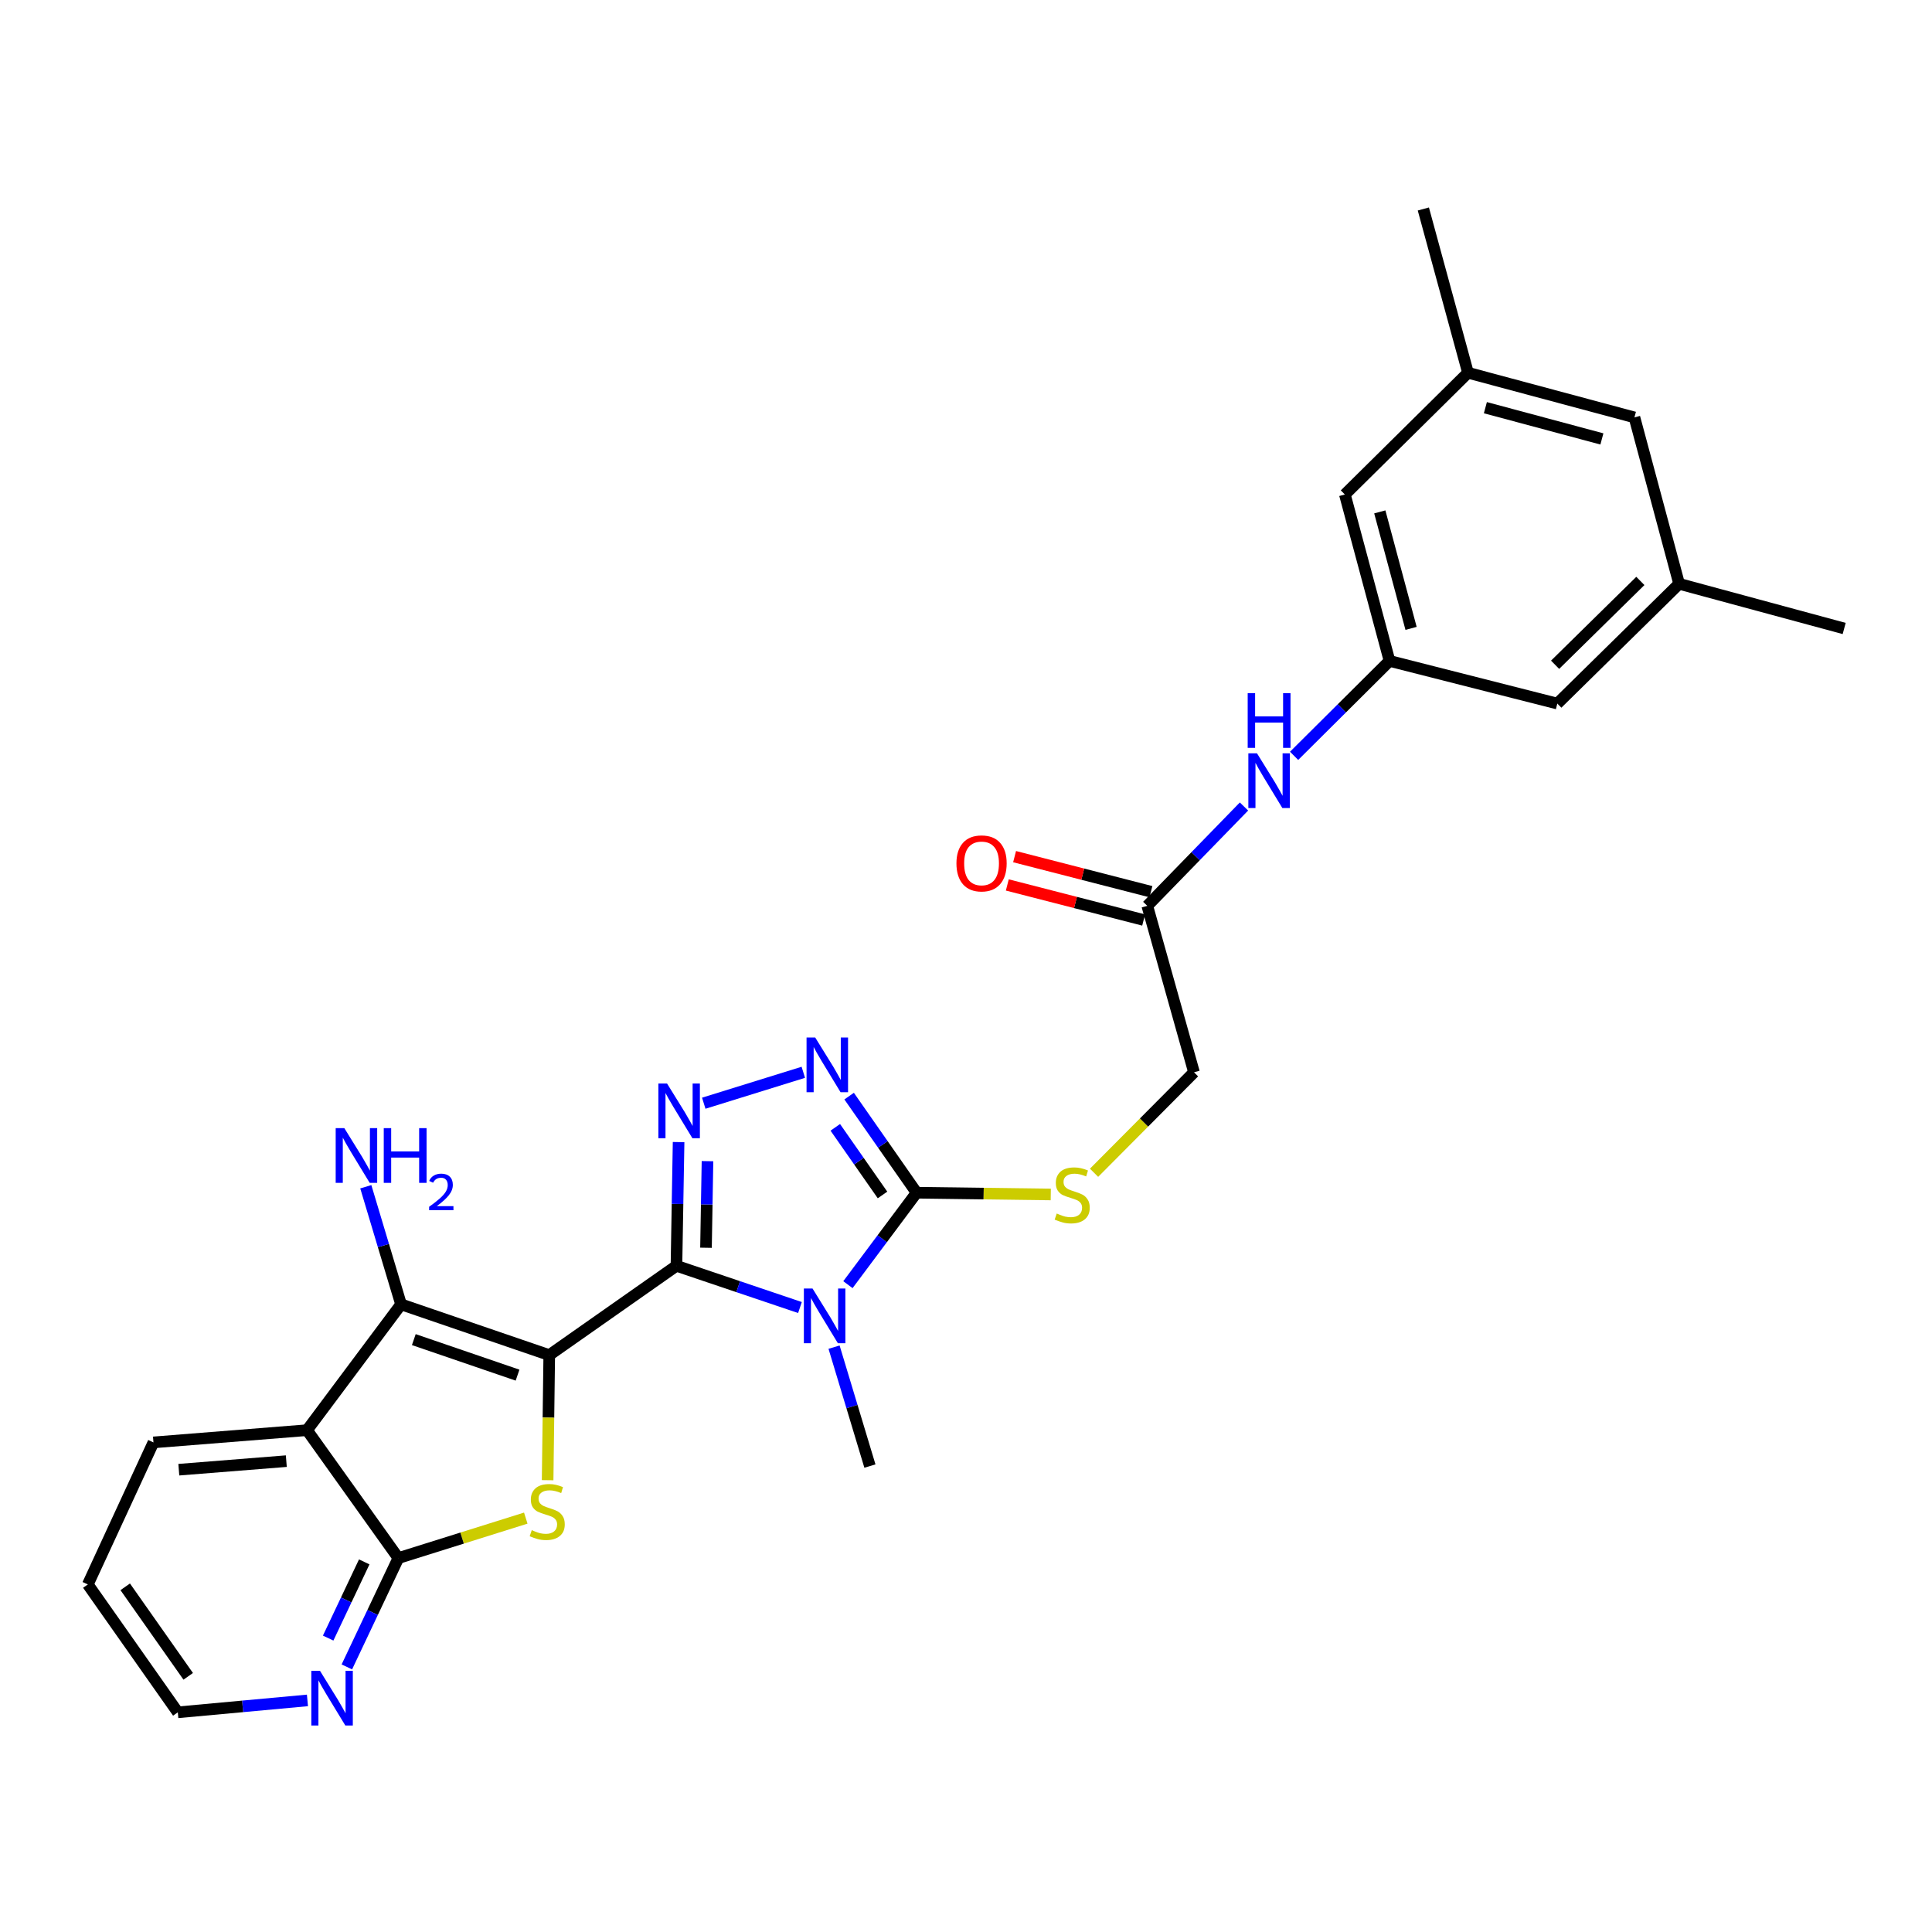 <?xml version='1.0' encoding='iso-8859-1'?>
<svg version='1.1' baseProfile='full'
              xmlns='http://www.w3.org/2000/svg'
                      xmlns:rdkit='http://www.rdkit.org/xml'
                      xmlns:xlink='http://www.w3.org/1999/xlink'
                  xml:space='preserve'
width='1000px' height='1000px' viewBox='0 0 1000 1000'>
<!-- END OF HEADER -->
<rect style='opacity:1.0;fill:#FFFFFF;stroke:none' width='1000' height='1000' x='0' y='0'> </rect>
<path class='bond-0' d='M 284.29,701.399 L 350.132,655.18' style='fill:none;fill-rule:evenodd;stroke:#000000;stroke-width:6px;stroke-linecap:butt;stroke-linejoin:miter;stroke-opacity:1' />
<path class='bond-2' d='M 284.29,701.399 L 283.87,733.774' style='fill:none;fill-rule:evenodd;stroke:#000000;stroke-width:6px;stroke-linecap:butt;stroke-linejoin:miter;stroke-opacity:1' />
<path class='bond-2' d='M 283.87,733.774 L 283.45,766.149' style='fill:none;fill-rule:evenodd;stroke:#CCCC00;stroke-width:6px;stroke-linecap:butt;stroke-linejoin:miter;stroke-opacity:1' />
<path class='bond-3' d='M 284.29,701.399 L 207.583,675.13' style='fill:none;fill-rule:evenodd;stroke:#000000;stroke-width:6px;stroke-linecap:butt;stroke-linejoin:miter;stroke-opacity:1' />
<path class='bond-3' d='M 267.884,711.769 L 214.189,693.381' style='fill:none;fill-rule:evenodd;stroke:#000000;stroke-width:6px;stroke-linecap:butt;stroke-linejoin:miter;stroke-opacity:1' />
<path class='bond-1' d='M 350.132,655.18 L 382.095,665.978' style='fill:none;fill-rule:evenodd;stroke:#000000;stroke-width:6px;stroke-linecap:butt;stroke-linejoin:miter;stroke-opacity:1' />
<path class='bond-1' d='M 382.095,665.978 L 414.059,676.776' style='fill:none;fill-rule:evenodd;stroke:#0000FF;stroke-width:6px;stroke-linecap:butt;stroke-linejoin:miter;stroke-opacity:1' />
<path class='bond-4' d='M 350.132,655.18 L 350.685,623.161' style='fill:none;fill-rule:evenodd;stroke:#000000;stroke-width:6px;stroke-linecap:butt;stroke-linejoin:miter;stroke-opacity:1' />
<path class='bond-4' d='M 350.685,623.161 L 351.239,591.142' style='fill:none;fill-rule:evenodd;stroke:#0000FF;stroke-width:6px;stroke-linecap:butt;stroke-linejoin:miter;stroke-opacity:1' />
<path class='bond-4' d='M 365.422,645.836 L 365.81,623.422' style='fill:none;fill-rule:evenodd;stroke:#000000;stroke-width:6px;stroke-linecap:butt;stroke-linejoin:miter;stroke-opacity:1' />
<path class='bond-4' d='M 365.81,623.422 L 366.197,601.009' style='fill:none;fill-rule:evenodd;stroke:#0000FF;stroke-width:6px;stroke-linecap:butt;stroke-linejoin:miter;stroke-opacity:1' />
<path class='bond-5' d='M 438.883,664.939 L 456.656,641.143' style='fill:none;fill-rule:evenodd;stroke:#0000FF;stroke-width:6px;stroke-linecap:butt;stroke-linejoin:miter;stroke-opacity:1' />
<path class='bond-5' d='M 456.656,641.143 L 474.428,617.347' style='fill:none;fill-rule:evenodd;stroke:#000000;stroke-width:6px;stroke-linecap:butt;stroke-linejoin:miter;stroke-opacity:1' />
<path class='bond-19' d='M 431.705,697.278 L 440.987,728.053' style='fill:none;fill-rule:evenodd;stroke:#0000FF;stroke-width:6px;stroke-linecap:butt;stroke-linejoin:miter;stroke-opacity:1' />
<path class='bond-19' d='M 440.987,728.053 L 450.268,758.829' style='fill:none;fill-rule:evenodd;stroke:#000000;stroke-width:6px;stroke-linecap:butt;stroke-linejoin:miter;stroke-opacity:1' />
<path class='bond-8' d='M 272.141,785.772 L 239.169,796.111' style='fill:none;fill-rule:evenodd;stroke:#CCCC00;stroke-width:6px;stroke-linecap:butt;stroke-linejoin:miter;stroke-opacity:1' />
<path class='bond-8' d='M 239.169,796.111 L 206.197,806.451' style='fill:none;fill-rule:evenodd;stroke:#000000;stroke-width:6px;stroke-linecap:butt;stroke-linejoin:miter;stroke-opacity:1' />
<path class='bond-7' d='M 207.583,675.13 L 158.919,740.257' style='fill:none;fill-rule:evenodd;stroke:#000000;stroke-width:6px;stroke-linecap:butt;stroke-linejoin:miter;stroke-opacity:1' />
<path class='bond-14' d='M 207.583,675.13 L 198.46,644.693' style='fill:none;fill-rule:evenodd;stroke:#000000;stroke-width:6px;stroke-linecap:butt;stroke-linejoin:miter;stroke-opacity:1' />
<path class='bond-14' d='M 198.46,644.693 L 189.337,614.257' style='fill:none;fill-rule:evenodd;stroke:#0000FF;stroke-width:6px;stroke-linecap:butt;stroke-linejoin:miter;stroke-opacity:1' />
<path class='bond-6' d='M 364.266,571.02 L 415.795,555.023' style='fill:none;fill-rule:evenodd;stroke:#0000FF;stroke-width:6px;stroke-linecap:butt;stroke-linejoin:miter;stroke-opacity:1' />
<path class='bond-9' d='M 474.428,617.347 L 509.151,617.8' style='fill:none;fill-rule:evenodd;stroke:#000000;stroke-width:6px;stroke-linecap:butt;stroke-linejoin:miter;stroke-opacity:1' />
<path class='bond-9' d='M 509.151,617.8 L 543.874,618.253' style='fill:none;fill-rule:evenodd;stroke:#CCCC00;stroke-width:6px;stroke-linecap:butt;stroke-linejoin:miter;stroke-opacity:1' />
<path class='bond-29' d='M 474.428,617.347 L 456.968,592.347' style='fill:none;fill-rule:evenodd;stroke:#000000;stroke-width:6px;stroke-linecap:butt;stroke-linejoin:miter;stroke-opacity:1' />
<path class='bond-29' d='M 456.968,592.347 L 439.508,567.348' style='fill:none;fill-rule:evenodd;stroke:#0000FF;stroke-width:6px;stroke-linecap:butt;stroke-linejoin:miter;stroke-opacity:1' />
<path class='bond-29' d='M 456.789,618.508 L 444.567,601.009' style='fill:none;fill-rule:evenodd;stroke:#000000;stroke-width:6px;stroke-linecap:butt;stroke-linejoin:miter;stroke-opacity:1' />
<path class='bond-29' d='M 444.567,601.009 L 432.345,583.509' style='fill:none;fill-rule:evenodd;stroke:#0000FF;stroke-width:6px;stroke-linecap:butt;stroke-linejoin:miter;stroke-opacity:1' />
<path class='bond-23' d='M 158.919,740.257 L 79.43,746.585' style='fill:none;fill-rule:evenodd;stroke:#000000;stroke-width:6px;stroke-linecap:butt;stroke-linejoin:miter;stroke-opacity:1' />
<path class='bond-23' d='M 148.196,756.285 L 92.554,760.714' style='fill:none;fill-rule:evenodd;stroke:#000000;stroke-width:6px;stroke-linecap:butt;stroke-linejoin:miter;stroke-opacity:1' />
<path class='bond-28' d='M 158.919,740.257 L 206.197,806.451' style='fill:none;fill-rule:evenodd;stroke:#000000;stroke-width:6px;stroke-linecap:butt;stroke-linejoin:miter;stroke-opacity:1' />
<path class='bond-10' d='M 206.197,806.451 L 192.863,834.621' style='fill:none;fill-rule:evenodd;stroke:#000000;stroke-width:6px;stroke-linecap:butt;stroke-linejoin:miter;stroke-opacity:1' />
<path class='bond-10' d='M 192.863,834.621 L 179.529,862.791' style='fill:none;fill-rule:evenodd;stroke:#0000FF;stroke-width:6px;stroke-linecap:butt;stroke-linejoin:miter;stroke-opacity:1' />
<path class='bond-10' d='M 188.525,808.431 L 179.191,828.15' style='fill:none;fill-rule:evenodd;stroke:#000000;stroke-width:6px;stroke-linecap:butt;stroke-linejoin:miter;stroke-opacity:1' />
<path class='bond-10' d='M 179.191,828.15 L 169.857,847.869' style='fill:none;fill-rule:evenodd;stroke:#0000FF;stroke-width:6px;stroke-linecap:butt;stroke-linejoin:miter;stroke-opacity:1' />
<path class='bond-18' d='M 566.282,607.022 L 592.146,581.02' style='fill:none;fill-rule:evenodd;stroke:#CCCC00;stroke-width:6px;stroke-linecap:butt;stroke-linejoin:miter;stroke-opacity:1' />
<path class='bond-18' d='M 592.146,581.02 L 618.01,555.018' style='fill:none;fill-rule:evenodd;stroke:#000000;stroke-width:6px;stroke-linecap:butt;stroke-linejoin:miter;stroke-opacity:1' />
<path class='bond-24' d='M 159.132,880.129 L 125.584,883.215' style='fill:none;fill-rule:evenodd;stroke:#0000FF;stroke-width:6px;stroke-linecap:butt;stroke-linejoin:miter;stroke-opacity:1' />
<path class='bond-24' d='M 125.584,883.215 L 92.035,886.301' style='fill:none;fill-rule:evenodd;stroke:#000000;stroke-width:6px;stroke-linecap:butt;stroke-linejoin:miter;stroke-opacity:1' />
<path class='bond-11' d='M 719.222,342.091 L 694.523,366.654' style='fill:none;fill-rule:evenodd;stroke:#000000;stroke-width:6px;stroke-linecap:butt;stroke-linejoin:miter;stroke-opacity:1' />
<path class='bond-11' d='M 694.523,366.654 L 669.823,391.217' style='fill:none;fill-rule:evenodd;stroke:#0000FF;stroke-width:6px;stroke-linecap:butt;stroke-linejoin:miter;stroke-opacity:1' />
<path class='bond-20' d='M 719.222,342.091 L 696.104,255.955' style='fill:none;fill-rule:evenodd;stroke:#000000;stroke-width:6px;stroke-linecap:butt;stroke-linejoin:miter;stroke-opacity:1' />
<path class='bond-20' d='M 730.364,325.249 L 714.181,264.954' style='fill:none;fill-rule:evenodd;stroke:#000000;stroke-width:6px;stroke-linecap:butt;stroke-linejoin:miter;stroke-opacity:1' />
<path class='bond-21' d='M 719.222,342.091 L 806.064,364.167' style='fill:none;fill-rule:evenodd;stroke:#000000;stroke-width:6px;stroke-linecap:butt;stroke-linejoin:miter;stroke-opacity:1' />
<path class='bond-12' d='M 593.834,468.866 L 618.01,555.018' style='fill:none;fill-rule:evenodd;stroke:#000000;stroke-width:6px;stroke-linecap:butt;stroke-linejoin:miter;stroke-opacity:1' />
<path class='bond-13' d='M 593.834,468.866 L 618.859,443.153' style='fill:none;fill-rule:evenodd;stroke:#000000;stroke-width:6px;stroke-linecap:butt;stroke-linejoin:miter;stroke-opacity:1' />
<path class='bond-13' d='M 618.859,443.153 L 643.885,417.44' style='fill:none;fill-rule:evenodd;stroke:#0000FF;stroke-width:6px;stroke-linecap:butt;stroke-linejoin:miter;stroke-opacity:1' />
<path class='bond-15' d='M 595.717,461.541 L 560.433,452.467' style='fill:none;fill-rule:evenodd;stroke:#000000;stroke-width:6px;stroke-linecap:butt;stroke-linejoin:miter;stroke-opacity:1' />
<path class='bond-15' d='M 560.433,452.467 L 525.148,443.394' style='fill:none;fill-rule:evenodd;stroke:#FF0000;stroke-width:6px;stroke-linecap:butt;stroke-linejoin:miter;stroke-opacity:1' />
<path class='bond-15' d='M 591.95,476.191 L 556.666,467.117' style='fill:none;fill-rule:evenodd;stroke:#000000;stroke-width:6px;stroke-linecap:butt;stroke-linejoin:miter;stroke-opacity:1' />
<path class='bond-15' d='M 556.666,467.117 L 521.381,458.044' style='fill:none;fill-rule:evenodd;stroke:#FF0000;stroke-width:6px;stroke-linecap:butt;stroke-linejoin:miter;stroke-opacity:1' />
<path class='bond-16' d='M 869.107,302.182 L 806.064,364.167' style='fill:none;fill-rule:evenodd;stroke:#000000;stroke-width:6px;stroke-linecap:butt;stroke-linejoin:miter;stroke-opacity:1' />
<path class='bond-16' d='M 849.046,300.694 L 804.915,344.083' style='fill:none;fill-rule:evenodd;stroke:#000000;stroke-width:6px;stroke-linecap:butt;stroke-linejoin:miter;stroke-opacity:1' />
<path class='bond-22' d='M 869.107,302.182 L 845.981,216.046' style='fill:none;fill-rule:evenodd;stroke:#000000;stroke-width:6px;stroke-linecap:butt;stroke-linejoin:miter;stroke-opacity:1' />
<path class='bond-26' d='M 869.107,302.182 L 954.545,325.3' style='fill:none;fill-rule:evenodd;stroke:#000000;stroke-width:6px;stroke-linecap:butt;stroke-linejoin:miter;stroke-opacity:1' />
<path class='bond-17' d='M 759.828,192.937 L 696.104,255.955' style='fill:none;fill-rule:evenodd;stroke:#000000;stroke-width:6px;stroke-linecap:butt;stroke-linejoin:miter;stroke-opacity:1' />
<path class='bond-25' d='M 759.828,192.937 L 736.718,108.171' style='fill:none;fill-rule:evenodd;stroke:#000000;stroke-width:6px;stroke-linecap:butt;stroke-linejoin:miter;stroke-opacity:1' />
<path class='bond-31' d='M 759.828,192.937 L 845.981,216.046' style='fill:none;fill-rule:evenodd;stroke:#000000;stroke-width:6px;stroke-linecap:butt;stroke-linejoin:miter;stroke-opacity:1' />
<path class='bond-31' d='M 768.832,211.013 L 829.139,227.19' style='fill:none;fill-rule:evenodd;stroke:#000000;stroke-width:6px;stroke-linecap:butt;stroke-linejoin:miter;stroke-opacity:1' />
<path class='bond-27' d='M 79.43,746.585 L 45.455,820.107' style='fill:none;fill-rule:evenodd;stroke:#000000;stroke-width:6px;stroke-linecap:butt;stroke-linejoin:miter;stroke-opacity:1' />
<path class='bond-30' d='M 92.035,886.301 L 45.455,820.107' style='fill:none;fill-rule:evenodd;stroke:#000000;stroke-width:6px;stroke-linecap:butt;stroke-linejoin:miter;stroke-opacity:1' />
<path class='bond-30' d='M 97.418,867.667 L 64.812,821.331' style='fill:none;fill-rule:evenodd;stroke:#000000;stroke-width:6px;stroke-linecap:butt;stroke-linejoin:miter;stroke-opacity:1' />
<path  class='atom-2' d='M 420.562 666.928
L 429.842 681.928
Q 430.762 683.408, 432.242 686.088
Q 433.722 688.768, 433.802 688.928
L 433.802 666.928
L 437.562 666.928
L 437.562 695.248
L 433.682 695.248
L 423.722 678.848
Q 422.562 676.928, 421.322 674.728
Q 420.122 672.528, 419.762 671.848
L 419.762 695.248
L 416.082 695.248
L 416.082 666.928
L 420.562 666.928
' fill='#0000FF'/>
<path  class='atom-3' d='M 275.24 792.011
Q 275.56 792.131, 276.88 792.691
Q 278.2 793.251, 279.64 793.611
Q 281.12 793.931, 282.56 793.931
Q 285.24 793.931, 286.8 792.651
Q 288.36 791.331, 288.36 789.051
Q 288.36 787.491, 287.56 786.531
Q 286.8 785.571, 285.6 785.051
Q 284.4 784.531, 282.4 783.931
Q 279.88 783.171, 278.36 782.451
Q 276.88 781.731, 275.8 780.211
Q 274.76 778.691, 274.76 776.131
Q 274.76 772.571, 277.16 770.371
Q 279.6 768.171, 284.4 768.171
Q 287.68 768.171, 291.4 769.731
L 290.48 772.811
Q 287.08 771.411, 284.52 771.411
Q 281.76 771.411, 280.24 772.571
Q 278.72 773.691, 278.76 775.651
Q 278.76 777.171, 279.52 778.091
Q 280.32 779.011, 281.44 779.531
Q 282.6 780.051, 284.52 780.651
Q 287.08 781.451, 288.6 782.251
Q 290.12 783.051, 291.2 784.691
Q 292.32 786.291, 292.32 789.051
Q 292.32 792.971, 289.68 795.091
Q 287.08 797.171, 282.72 797.171
Q 280.2 797.171, 278.28 796.611
Q 276.4 796.091, 274.16 795.171
L 275.24 792.011
' fill='#CCCC00'/>
<path  class='atom-5' d='M 345.259 560.817
L 354.539 575.817
Q 355.459 577.297, 356.939 579.977
Q 358.419 582.657, 358.499 582.817
L 358.499 560.817
L 362.259 560.817
L 362.259 589.137
L 358.379 589.137
L 348.419 572.737
Q 347.259 570.817, 346.019 568.617
Q 344.819 566.417, 344.459 565.737
L 344.459 589.137
L 340.779 589.137
L 340.779 560.817
L 345.259 560.817
' fill='#0000FF'/>
<path  class='atom-7' d='M 421.949 537.01
L 431.229 552.01
Q 432.149 553.49, 433.629 556.17
Q 435.109 558.85, 435.189 559.01
L 435.189 537.01
L 438.949 537.01
L 438.949 565.33
L 435.069 565.33
L 425.109 548.93
Q 423.949 547.01, 422.709 544.81
Q 421.509 542.61, 421.149 541.93
L 421.149 565.33
L 417.469 565.33
L 417.469 537.01
L 421.949 537.01
' fill='#0000FF'/>
<path  class='atom-10' d='M 546.967 628.118
Q 547.287 628.238, 548.607 628.798
Q 549.927 629.358, 551.367 629.718
Q 552.847 630.038, 554.287 630.038
Q 556.967 630.038, 558.527 628.758
Q 560.087 627.438, 560.087 625.158
Q 560.087 623.598, 559.287 622.638
Q 558.527 621.678, 557.327 621.158
Q 556.127 620.638, 554.127 620.038
Q 551.607 619.278, 550.087 618.558
Q 548.607 617.838, 547.527 616.318
Q 546.487 614.798, 546.487 612.238
Q 546.487 608.678, 548.887 606.478
Q 551.327 604.278, 556.127 604.278
Q 559.407 604.278, 563.127 605.838
L 562.207 608.918
Q 558.807 607.518, 556.247 607.518
Q 553.487 607.518, 551.967 608.678
Q 550.447 609.798, 550.487 611.758
Q 550.487 613.278, 551.247 614.198
Q 552.047 615.118, 553.167 615.638
Q 554.327 616.158, 556.247 616.758
Q 558.807 617.558, 560.327 618.358
Q 561.847 619.158, 562.927 620.798
Q 564.047 622.398, 564.047 625.158
Q 564.047 629.078, 561.407 631.198
Q 558.807 633.278, 554.447 633.278
Q 551.927 633.278, 550.007 632.718
Q 548.127 632.198, 545.887 631.278
L 546.967 628.118
' fill='#CCCC00'/>
<path  class='atom-11' d='M 165.617 864.797
L 174.897 879.797
Q 175.817 881.277, 177.297 883.957
Q 178.777 886.637, 178.857 886.797
L 178.857 864.797
L 182.617 864.797
L 182.617 893.117
L 178.737 893.117
L 168.777 876.717
Q 167.617 874.797, 166.377 872.597
Q 165.177 870.397, 164.817 869.717
L 164.817 893.117
L 161.137 893.117
L 161.137 864.797
L 165.617 864.797
' fill='#0000FF'/>
<path  class='atom-14' d='M 650.625 389.923
L 659.905 404.923
Q 660.825 406.403, 662.305 409.083
Q 663.785 411.763, 663.865 411.923
L 663.865 389.923
L 667.625 389.923
L 667.625 418.243
L 663.745 418.243
L 653.785 401.843
Q 652.625 399.923, 651.385 397.723
Q 650.185 395.523, 649.825 394.843
L 649.825 418.243
L 646.145 418.243
L 646.145 389.923
L 650.625 389.923
' fill='#0000FF'/>
<path  class='atom-14' d='M 645.805 358.771
L 649.645 358.771
L 649.645 370.811
L 664.125 370.811
L 664.125 358.771
L 667.965 358.771
L 667.965 387.091
L 664.125 387.091
L 664.125 374.011
L 649.645 374.011
L 649.645 387.091
L 645.805 387.091
L 645.805 358.771
' fill='#0000FF'/>
<path  class='atom-15' d='M 178.23 583.926
L 187.51 598.926
Q 188.43 600.406, 189.91 603.086
Q 191.39 605.766, 191.47 605.926
L 191.47 583.926
L 195.23 583.926
L 195.23 612.246
L 191.35 612.246
L 181.39 595.846
Q 180.23 593.926, 178.99 591.726
Q 177.79 589.526, 177.43 588.846
L 177.43 612.246
L 173.75 612.246
L 173.75 583.926
L 178.23 583.926
' fill='#0000FF'/>
<path  class='atom-15' d='M 198.63 583.926
L 202.47 583.926
L 202.47 595.966
L 216.95 595.966
L 216.95 583.926
L 220.79 583.926
L 220.79 612.246
L 216.95 612.246
L 216.95 599.166
L 202.47 599.166
L 202.47 612.246
L 198.63 612.246
L 198.63 583.926
' fill='#0000FF'/>
<path  class='atom-15' d='M 222.163 611.253
Q 222.85 609.484, 224.486 608.507
Q 226.123 607.504, 228.394 607.504
Q 231.218 607.504, 232.802 609.035
Q 234.386 610.566, 234.386 613.286
Q 234.386 616.058, 232.327 618.645
Q 230.294 621.232, 226.07 624.294
L 234.703 624.294
L 234.703 626.406
L 222.11 626.406
L 222.11 624.638
Q 225.595 622.156, 227.654 620.308
Q 229.74 618.46, 230.743 616.797
Q 231.746 615.134, 231.746 613.418
Q 231.746 611.622, 230.849 610.619
Q 229.951 609.616, 228.394 609.616
Q 226.889 609.616, 225.886 610.223
Q 224.882 610.83, 224.17 612.177
L 222.163 611.253
' fill='#0000FF'/>
<path  class='atom-16' d='M 495.051 446.887
Q 495.051 440.087, 498.411 436.287
Q 501.771 432.487, 508.051 432.487
Q 514.331 432.487, 517.691 436.287
Q 521.051 440.087, 521.051 446.887
Q 521.051 453.767, 517.651 457.687
Q 514.251 461.567, 508.051 461.567
Q 501.811 461.567, 498.411 457.687
Q 495.051 453.807, 495.051 446.887
M 508.051 458.367
Q 512.371 458.367, 514.691 455.487
Q 517.051 452.567, 517.051 446.887
Q 517.051 441.327, 514.691 438.527
Q 512.371 435.687, 508.051 435.687
Q 503.731 435.687, 501.371 438.487
Q 499.051 441.287, 499.051 446.887
Q 499.051 452.607, 501.371 455.487
Q 503.731 458.367, 508.051 458.367
' fill='#FF0000'/>
</svg>
